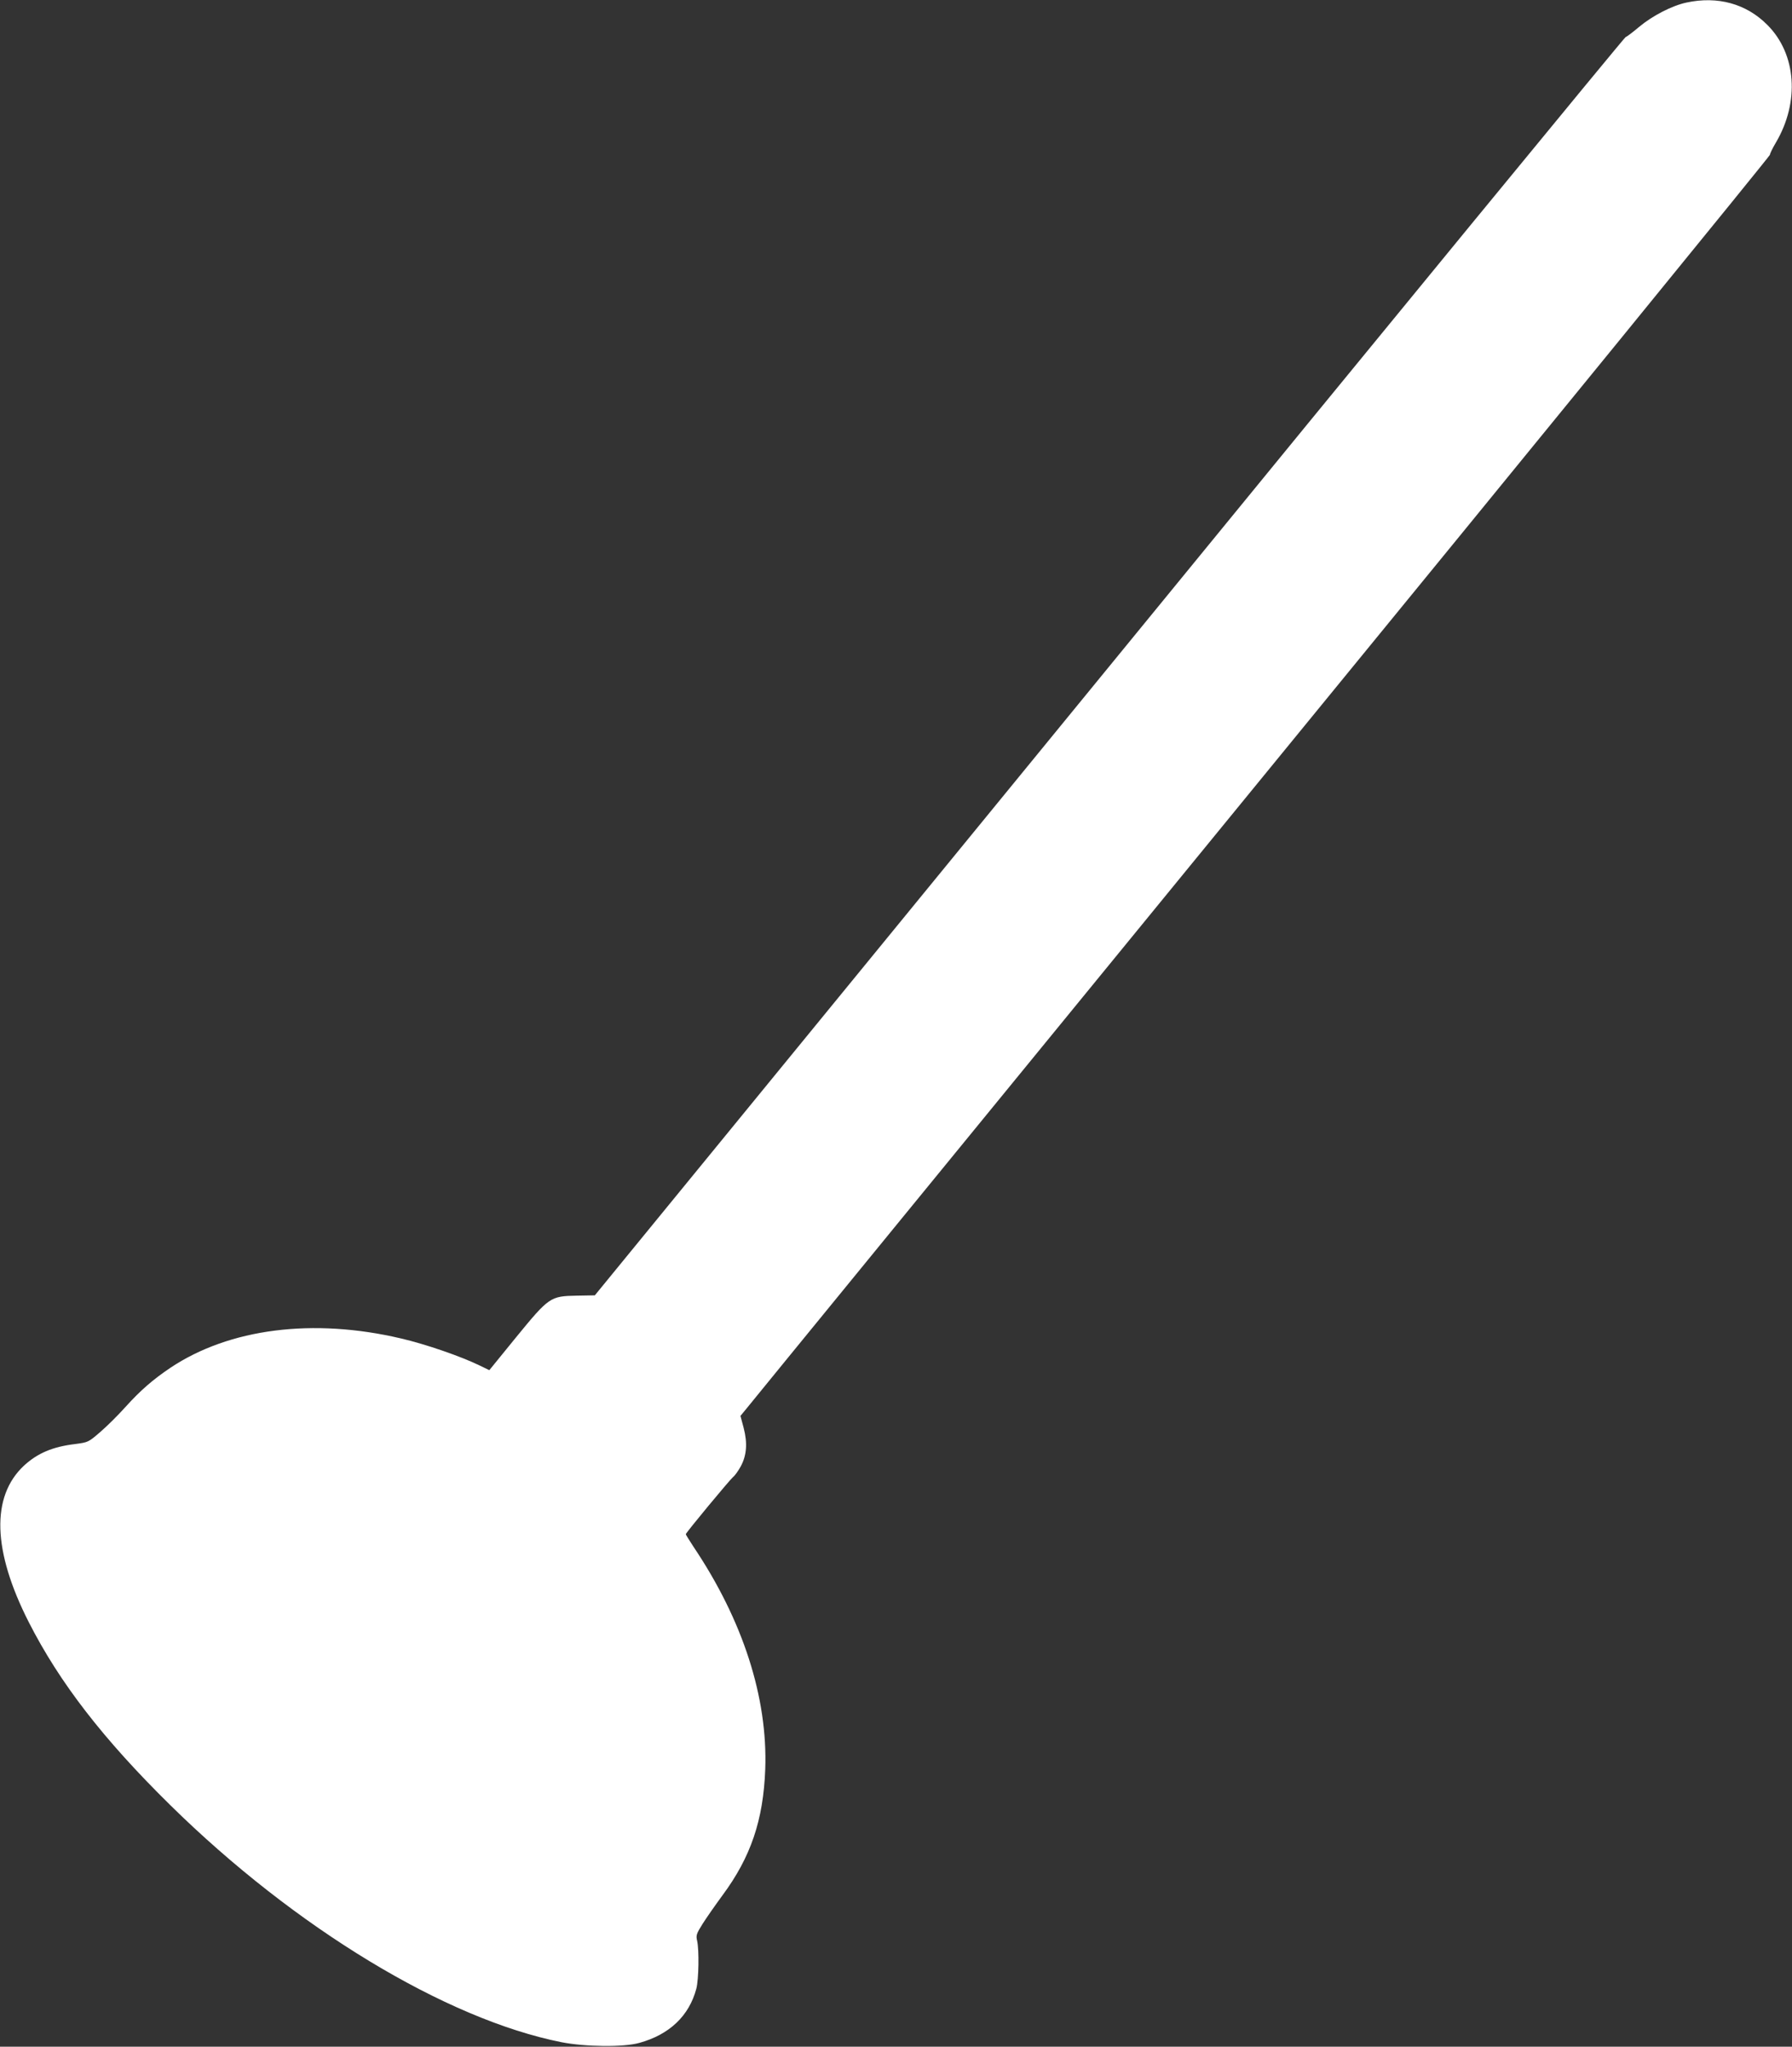 <?xml version="1.0" standalone="no"?>
<!DOCTYPE svg PUBLIC "-//W3C//DTD SVG 20010904//EN"
 "http://www.w3.org/TR/2001/REC-SVG-20010904/DTD/svg10.dtd">
<svg version="1.0" xmlns="http://www.w3.org/2000/svg"
 width="1121pt" height="1280pt" viewBox="0 0 1121 1280"
 preserveAspectRatio="xMidYMid meet">
<rect x="0" y="0" width="1121" height="1280" fill="#333333" stroke="none"/>
<g transform="translate(0,1280) scale(0.1,-0.1)"
fill="#ffffff" stroke="none">
<path d="M10550 12784 c-90 -19 -212 -82 -295 -151 -39 -33 -77 -62 -86 -65
-9 -4 -1464 -1775 -3232 -3938 l-3216 -3931 -113 -2 c-166 -3 -173 -8 -381
-262 l-166 -204 -58 28 c-118 58 -342 135 -493 170 -551 130 -1075 63 -1444
-183 -111 -75 -187 -141 -281 -245 -44 -49 -114 -119 -156 -155 -76 -66 -77
-66 -159 -77 -141 -17 -235 -57 -320 -135 -207 -193 -197 -533 30 -979 193
-379 466 -732 886 -1145 780 -767 1723 -1338 2447 -1482 148 -29 389 -32 487
-4 188 52 311 169 356 339 15 58 18 241 5 299 -8 34 -5 44 34 106 24 38 80
118 124 178 178 240 256 471 268 789 16 450 -140 932 -449 1392 -26 40 -48 75
-48 78 0 9 273 338 295 357 12 9 33 39 48 66 38 69 44 146 19 242 l-20 75 37
45 c20 26 1469 1798 3221 3940 1752 2141 3184 3897 3182 3902 -1 5 15 39 37
76 150 254 129 554 -53 736 -132 133 -311 182 -506 140z"/>
</g>
</svg>

